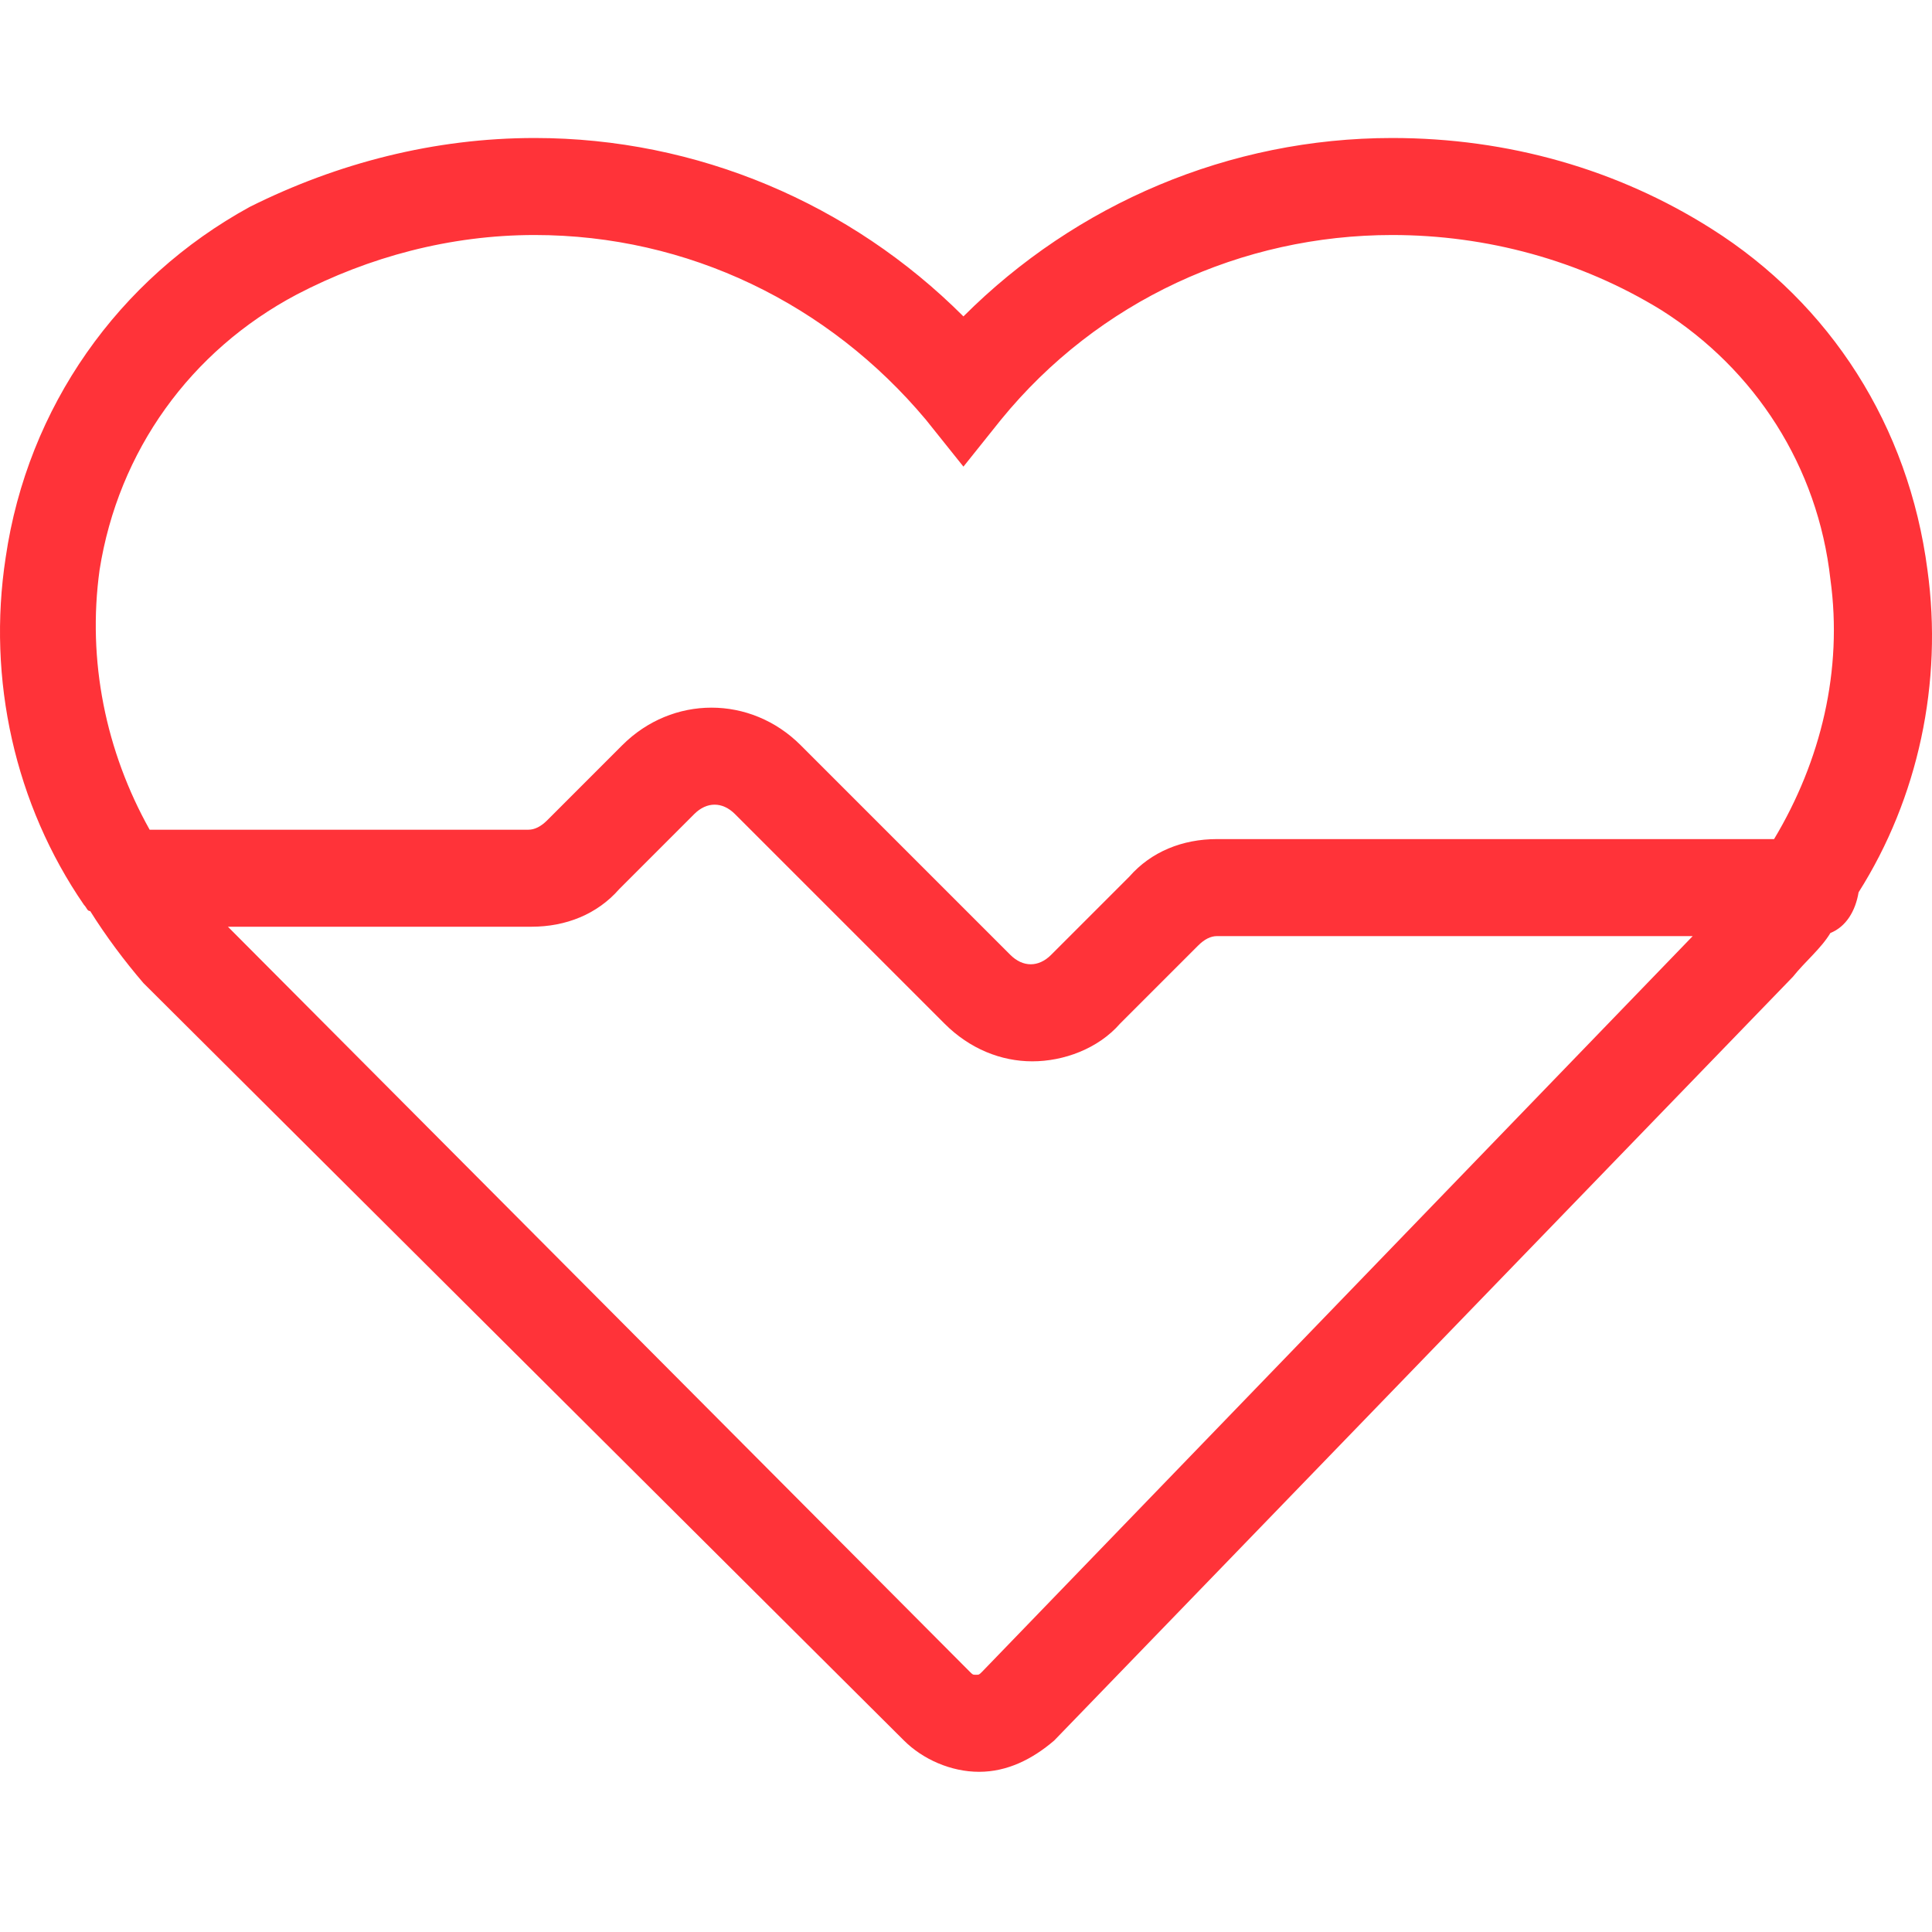 <svg width="70" height="70" viewBox="0 0 70 70" fill="none" xmlns="http://www.w3.org/2000/svg">
<path d="M32.752 63.062C33.433 63.742 34.453 64.196 35.474 64.196C36.495 64.196 37.402 63.742 38.196 63.062L64.959 35.392C65.412 34.825 65.979 34.371 66.319 33.804C66.886 33.577 67.227 33.01 67.34 32.33C69.495 28.928 70.402 24.732 69.835 20.649C69.154 15.433 66.319 11.01 62.01 8.289C58.608 6.134 54.639 5 50.443 5C44.546 5 38.989 7.381 34.907 11.464C30.825 7.381 25.268 5 19.371 5C15.742 5 12.227 5.907 9.051 7.495C4.288 10.103 1 14.753 0.206 20.196C-0.474 24.619 0.546 29.155 3.041 32.783C3.154 32.897 3.154 33.01 3.268 33.01C3.835 33.917 4.515 34.825 5.196 35.618L32.752 63.062ZM35.587 60.567C35.474 60.68 35.474 60.68 35.361 60.68C35.247 60.68 35.247 60.68 35.134 60.567L8.258 33.577H19.258C20.505 33.577 21.639 33.124 22.433 32.217L25.154 29.495C25.608 29.041 26.175 29.041 26.629 29.495L34.227 37.093C35.134 38 36.268 38.454 37.402 38.454C38.536 38.454 39.783 38 40.577 37.093L43.412 34.258C43.639 34.031 43.866 33.917 44.093 33.917H61.33L35.587 60.567ZM3.608 20.649C4.288 16.34 6.897 12.711 10.752 10.67C13.361 9.309 16.309 8.515 19.371 8.515C24.928 8.515 30.031 11.01 33.546 15.206L34.907 16.907L36.268 15.206C39.783 10.897 45 8.515 50.443 8.515C53.845 8.515 57.247 9.423 60.196 11.237C63.598 13.392 65.866 16.907 66.319 20.99C66.773 24.278 65.979 27.567 64.278 30.402H44.093C42.845 30.402 41.711 30.856 40.917 31.763L38.082 34.598C37.629 35.051 37.062 35.051 36.608 34.598L29.01 27C27.196 25.186 24.361 25.186 22.546 27L19.825 29.722C19.598 29.948 19.371 30.062 19.144 30.062H5.422C3.835 27.227 3.154 23.938 3.608 20.649Z" fill="#FF3339"/>
</svg>

